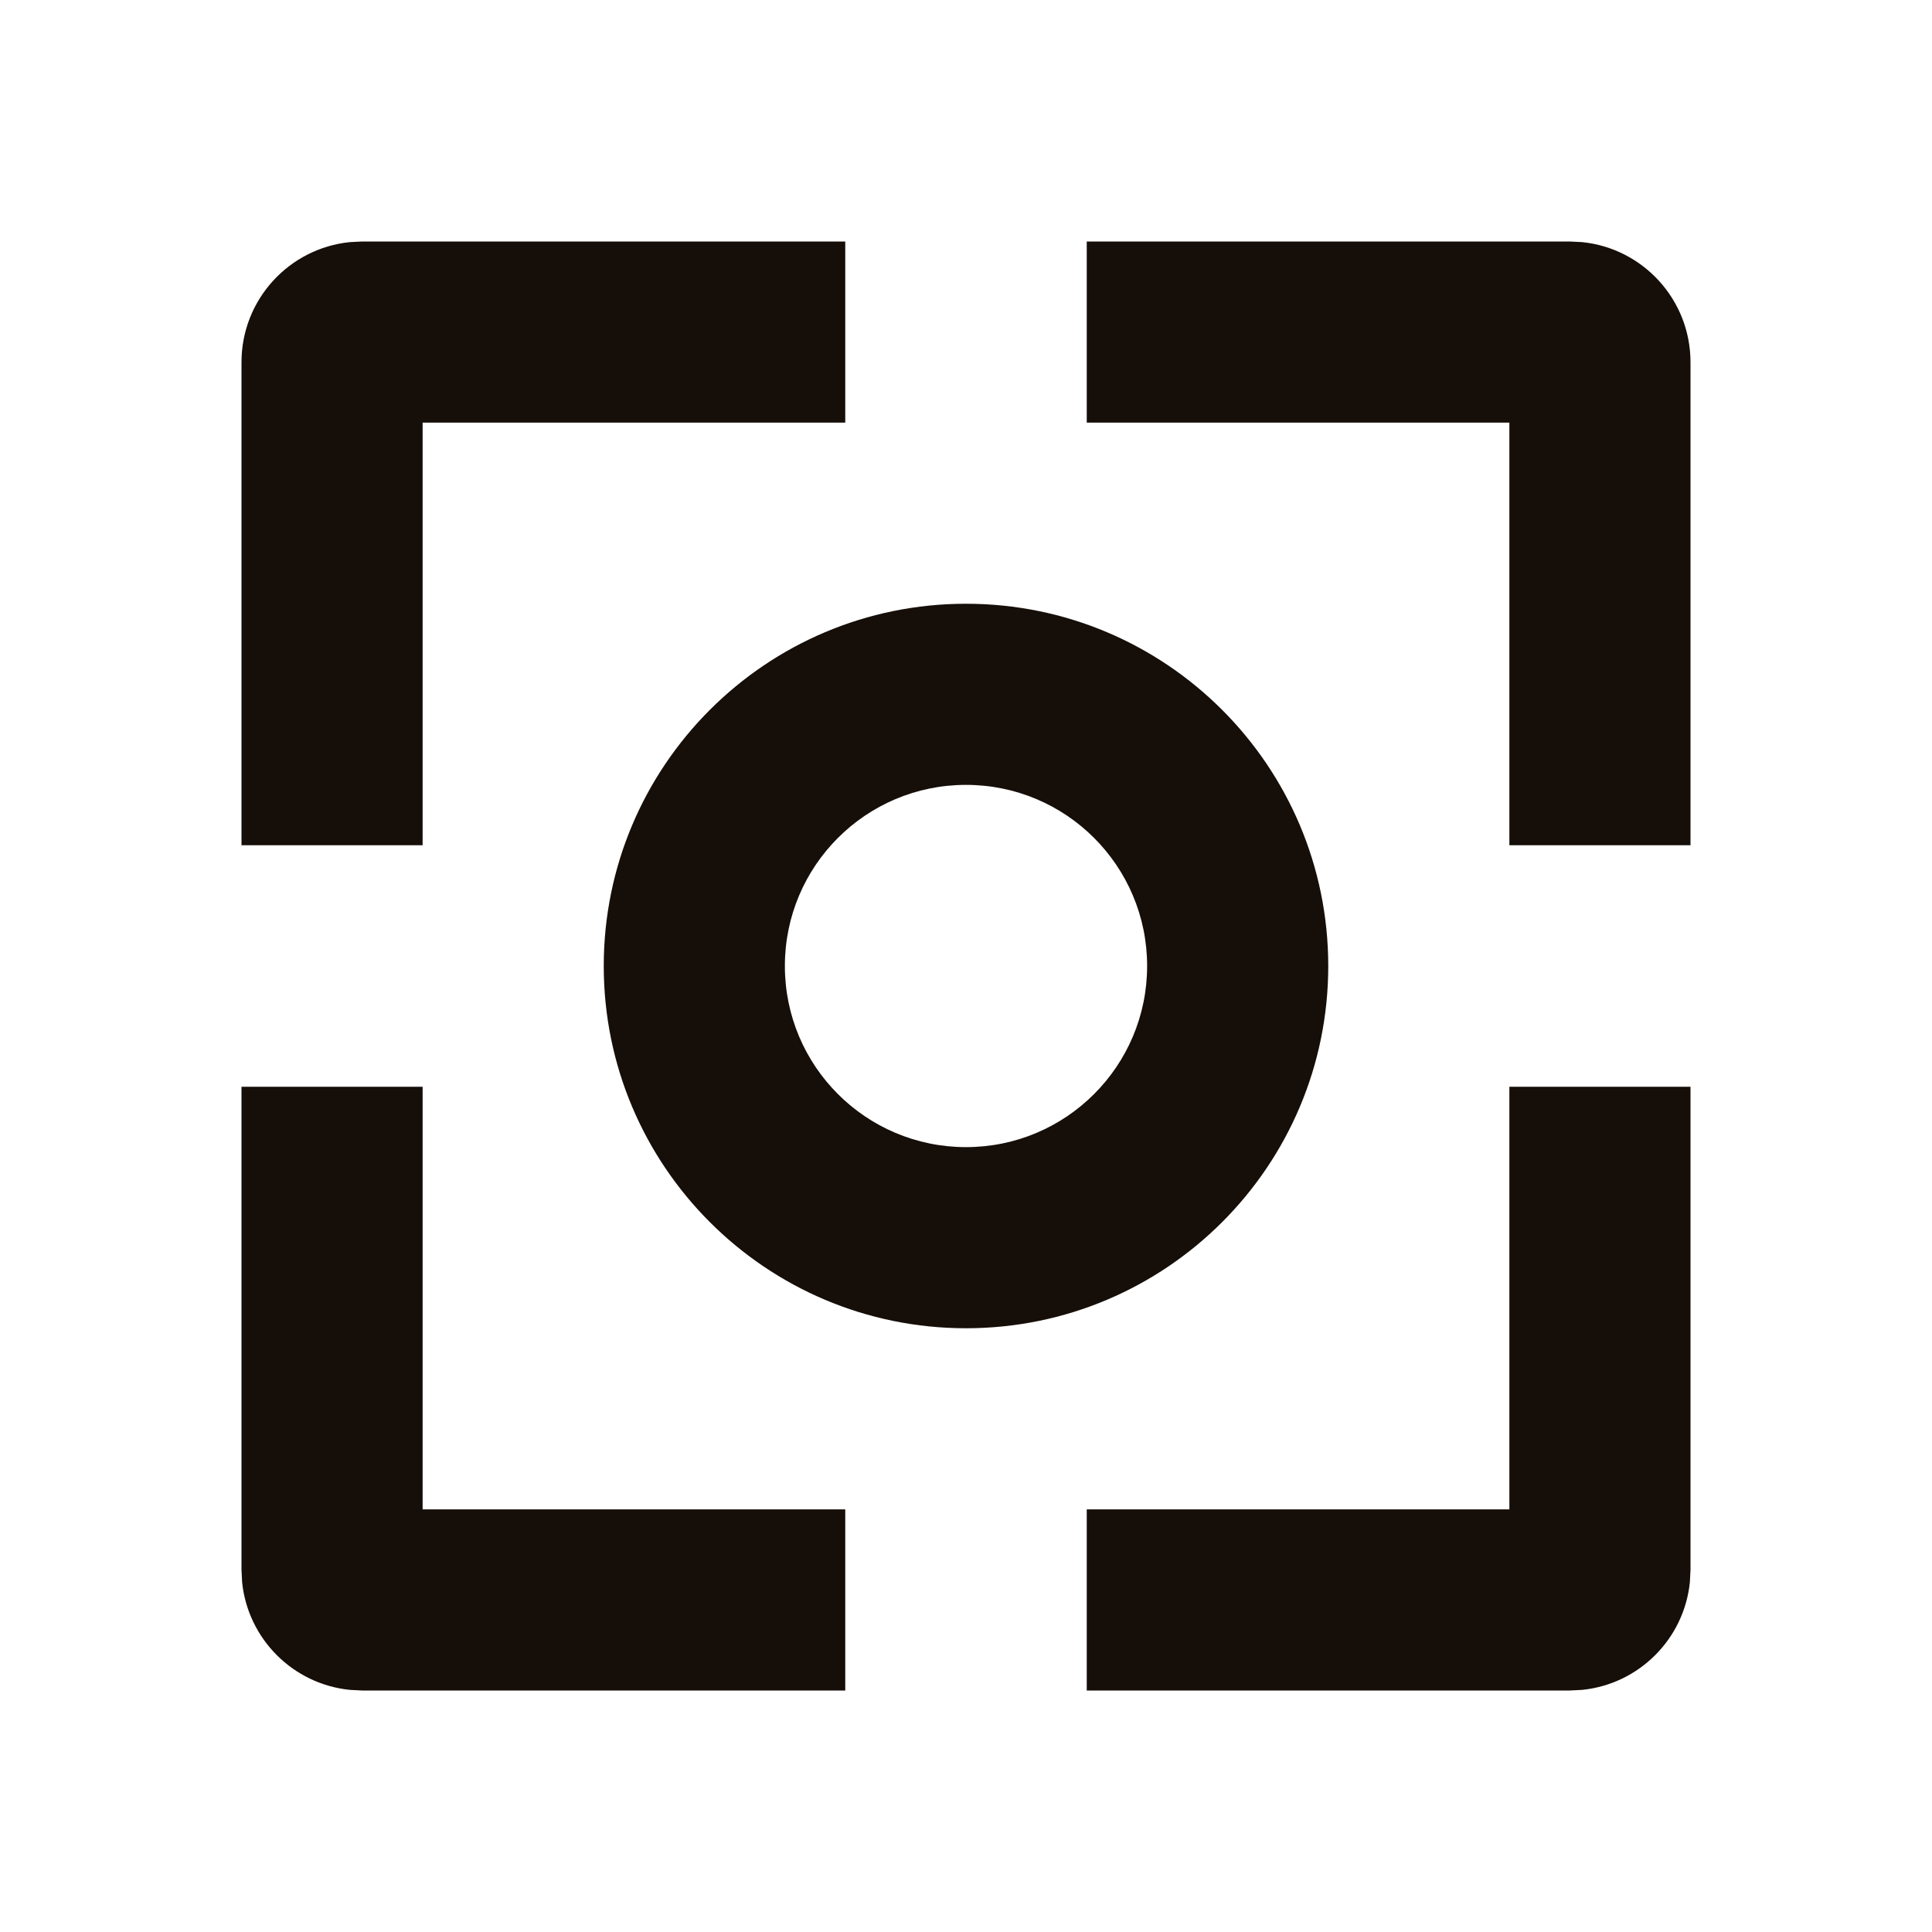 <svg width="28" height="28" viewBox="0 0 28 28" fill="none" xmlns="http://www.w3.org/2000/svg">
<path d="M6.125 21.875H12.25V24.5H5.25L5.071 24.491C4.247 24.408 3.592 23.753 3.509 22.929L3.5 22.75V15.75H6.125V21.875Z" fill="#160E08"/>
<path d="M24.5 22.75L24.491 22.929C24.408 23.753 23.753 24.408 22.929 24.491L22.75 24.5H15.75V21.875H21.875V15.75H24.5V22.75Z" fill="#160E08"/>
<path fill-rule="evenodd" clip-rule="evenodd" d="M14 8.75C16.899 8.75 19.25 11.101 19.25 14C19.25 16.899 16.899 19.25 14 19.25C11.101 19.25 8.75 16.899 8.75 14C8.75 11.101 11.101 8.75 14 8.75ZM14 11.375C12.55 11.375 11.375 12.55 11.375 14C11.375 15.45 12.55 16.625 14 16.625C15.45 16.625 16.625 15.45 16.625 14C16.625 12.55 15.45 11.375 14 11.375Z" fill="#160E08"/>
<path d="M12.25 6.125H6.125V12.25H3.5V5.25C3.5 4.344 4.188 3.598 5.071 3.509L5.25 3.5H12.25V6.125Z" fill="#160E08"/>
<path d="M22.929 3.509C23.812 3.598 24.5 4.344 24.5 5.25V12.25H21.875V6.125H15.75V3.5H22.75L22.929 3.509Z" fill="#160E08"/>
</svg>
